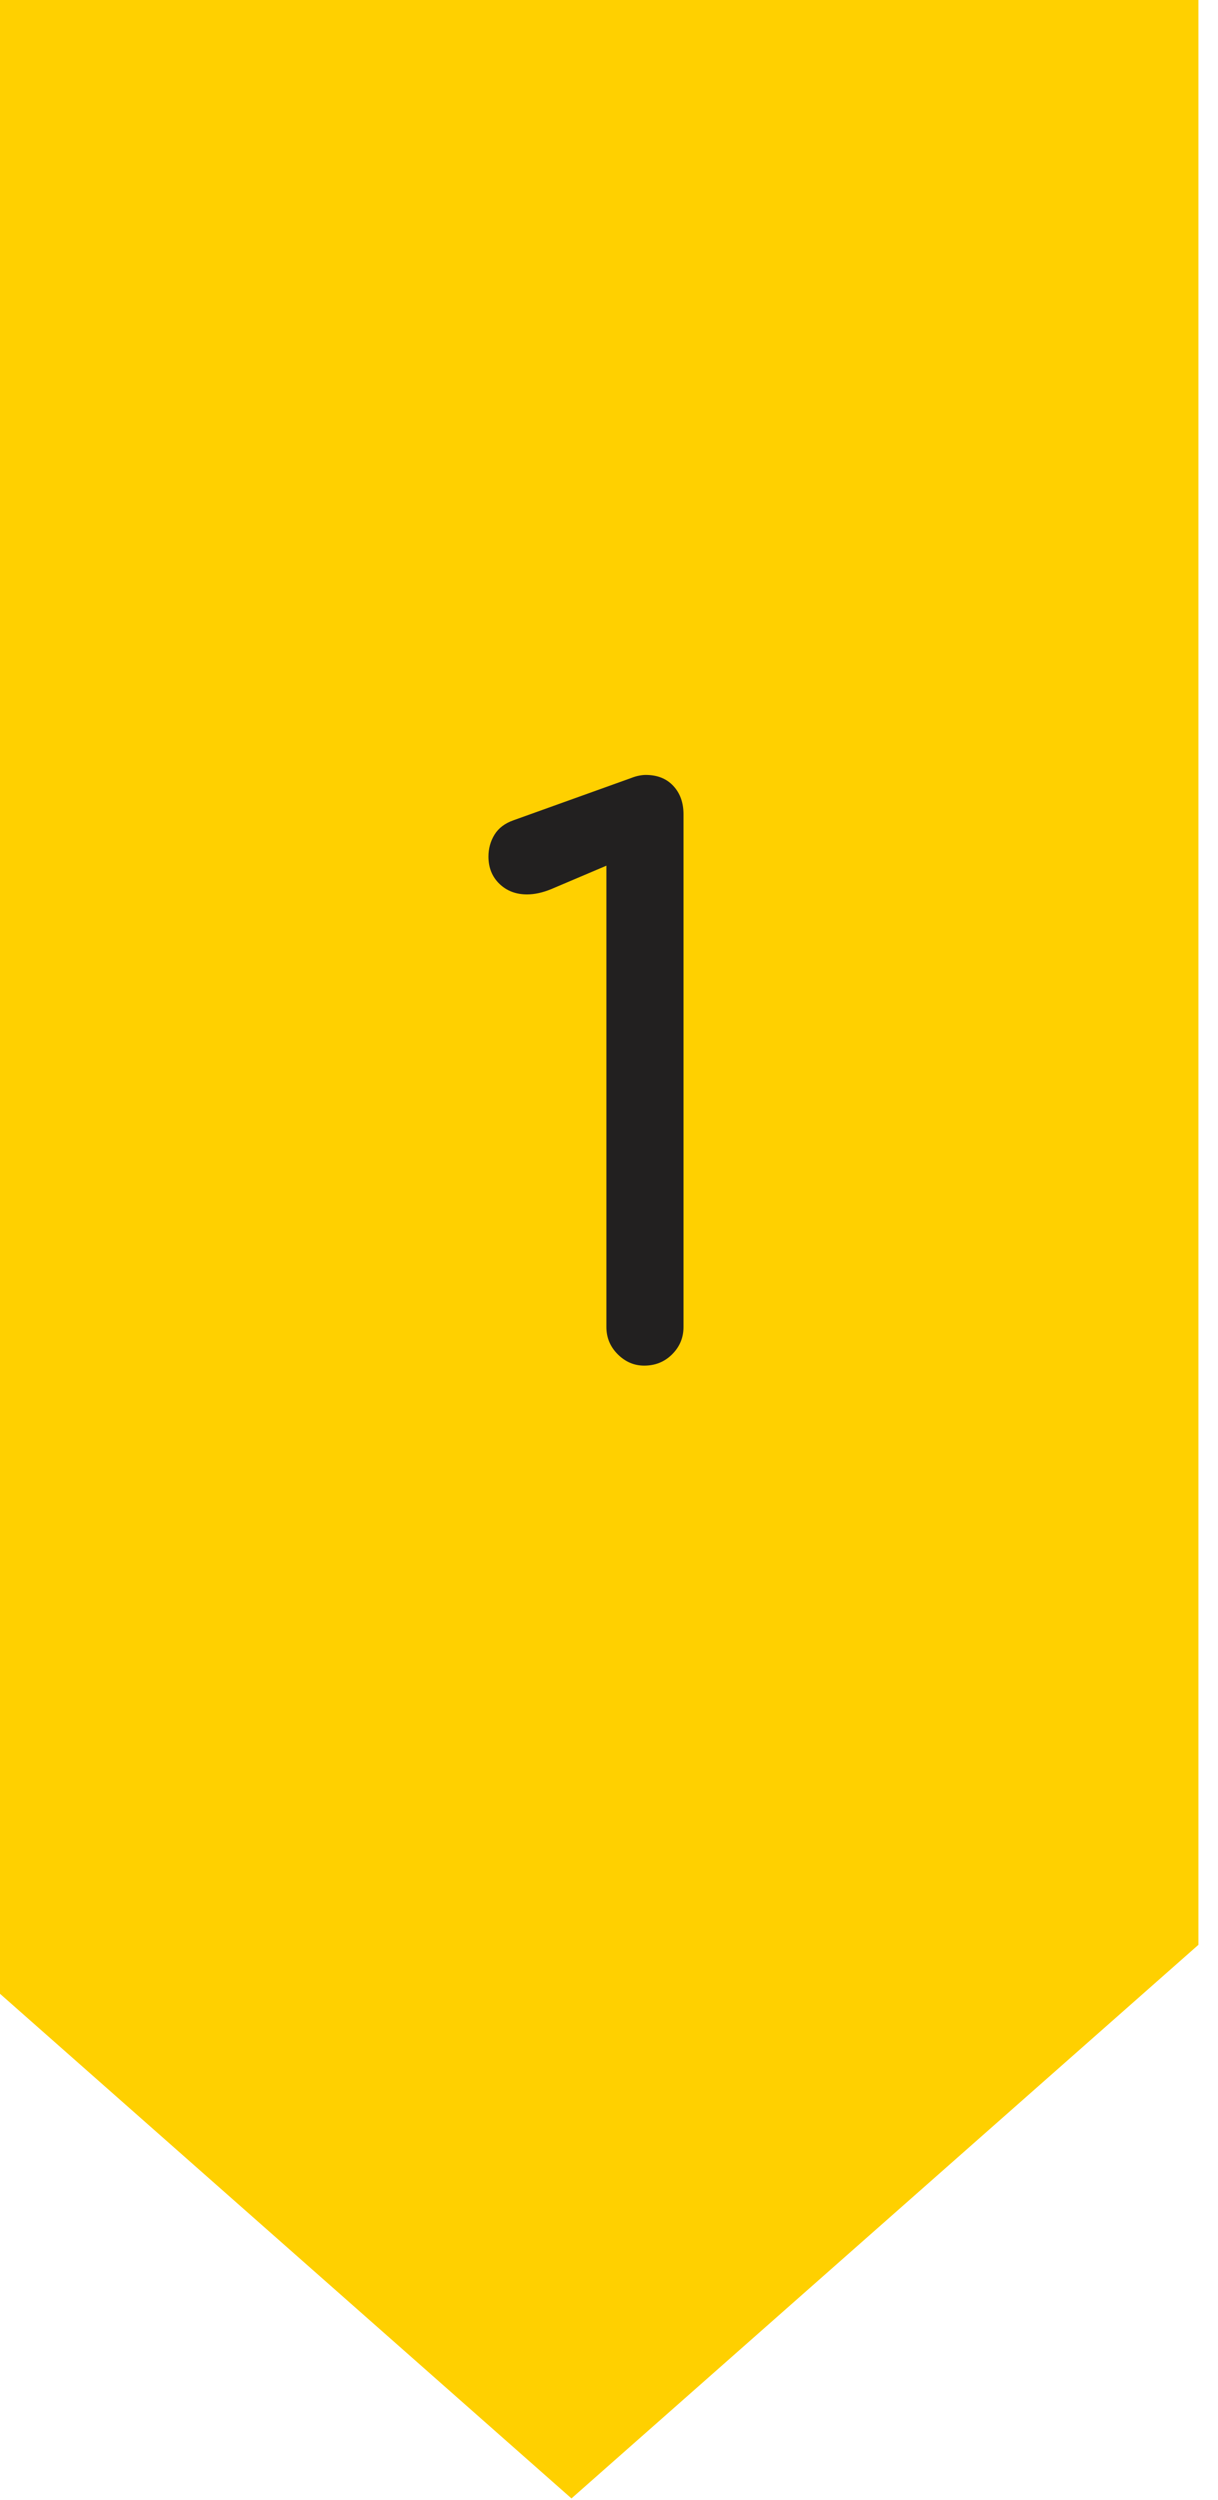 <svg xmlns="http://www.w3.org/2000/svg" xmlns:xlink="http://www.w3.org/1999/xlink" width="58px" height="119px" viewBox="0 0 58 119"><title>fleche1</title><desc>Created with Sketch.</desc><g id="work" stroke="none" stroke-width="1" fill="none" fill-rule="evenodd"><g id="VP2IA" transform="translate(-130, -1123)" fill-rule="nonzero"><g id="fleche1" transform="translate(130, 1123)"><polygon id="Fill-1" fill="#FFD000" points="1.36779477e-12 2.4158453e-13 1.36779477e-12 94.898 27.213 118.918 57.067 92.568 57.067 2.4158453e-13"></polygon><path d="M30.676,65 C31.204,65 31.648,64.82 32.008,64.46 C32.368,64.1 32.548,63.668 32.548,63.164 L32.548,63.164 L32.548,38.756 C32.548,38.204 32.386,37.754 32.062,37.406 C31.738,37.058 31.3,36.884 30.748,36.884 C30.652,36.884 30.544,36.896 30.424,36.92 C30.304,36.944 30.184,36.98 30.064,37.028 L30.064,37.028 L24.448,39.044 C24.04,39.188 23.74,39.416 23.548,39.728 C23.356,40.04 23.26,40.388 23.26,40.772 C23.26,41.3 23.434,41.732 23.782,42.068 C24.13,42.404 24.568,42.572 25.096,42.572 C25.456,42.572 25.84,42.488 26.248,42.32 L26.248,42.32 L28.876,41.204 L28.876,63.164 C28.876,63.668 29.056,64.1 29.416,64.46 C29.776,64.82 30.196,65 30.676,65 Z" id="1" fill="#222020"></path></g></g></g></svg>